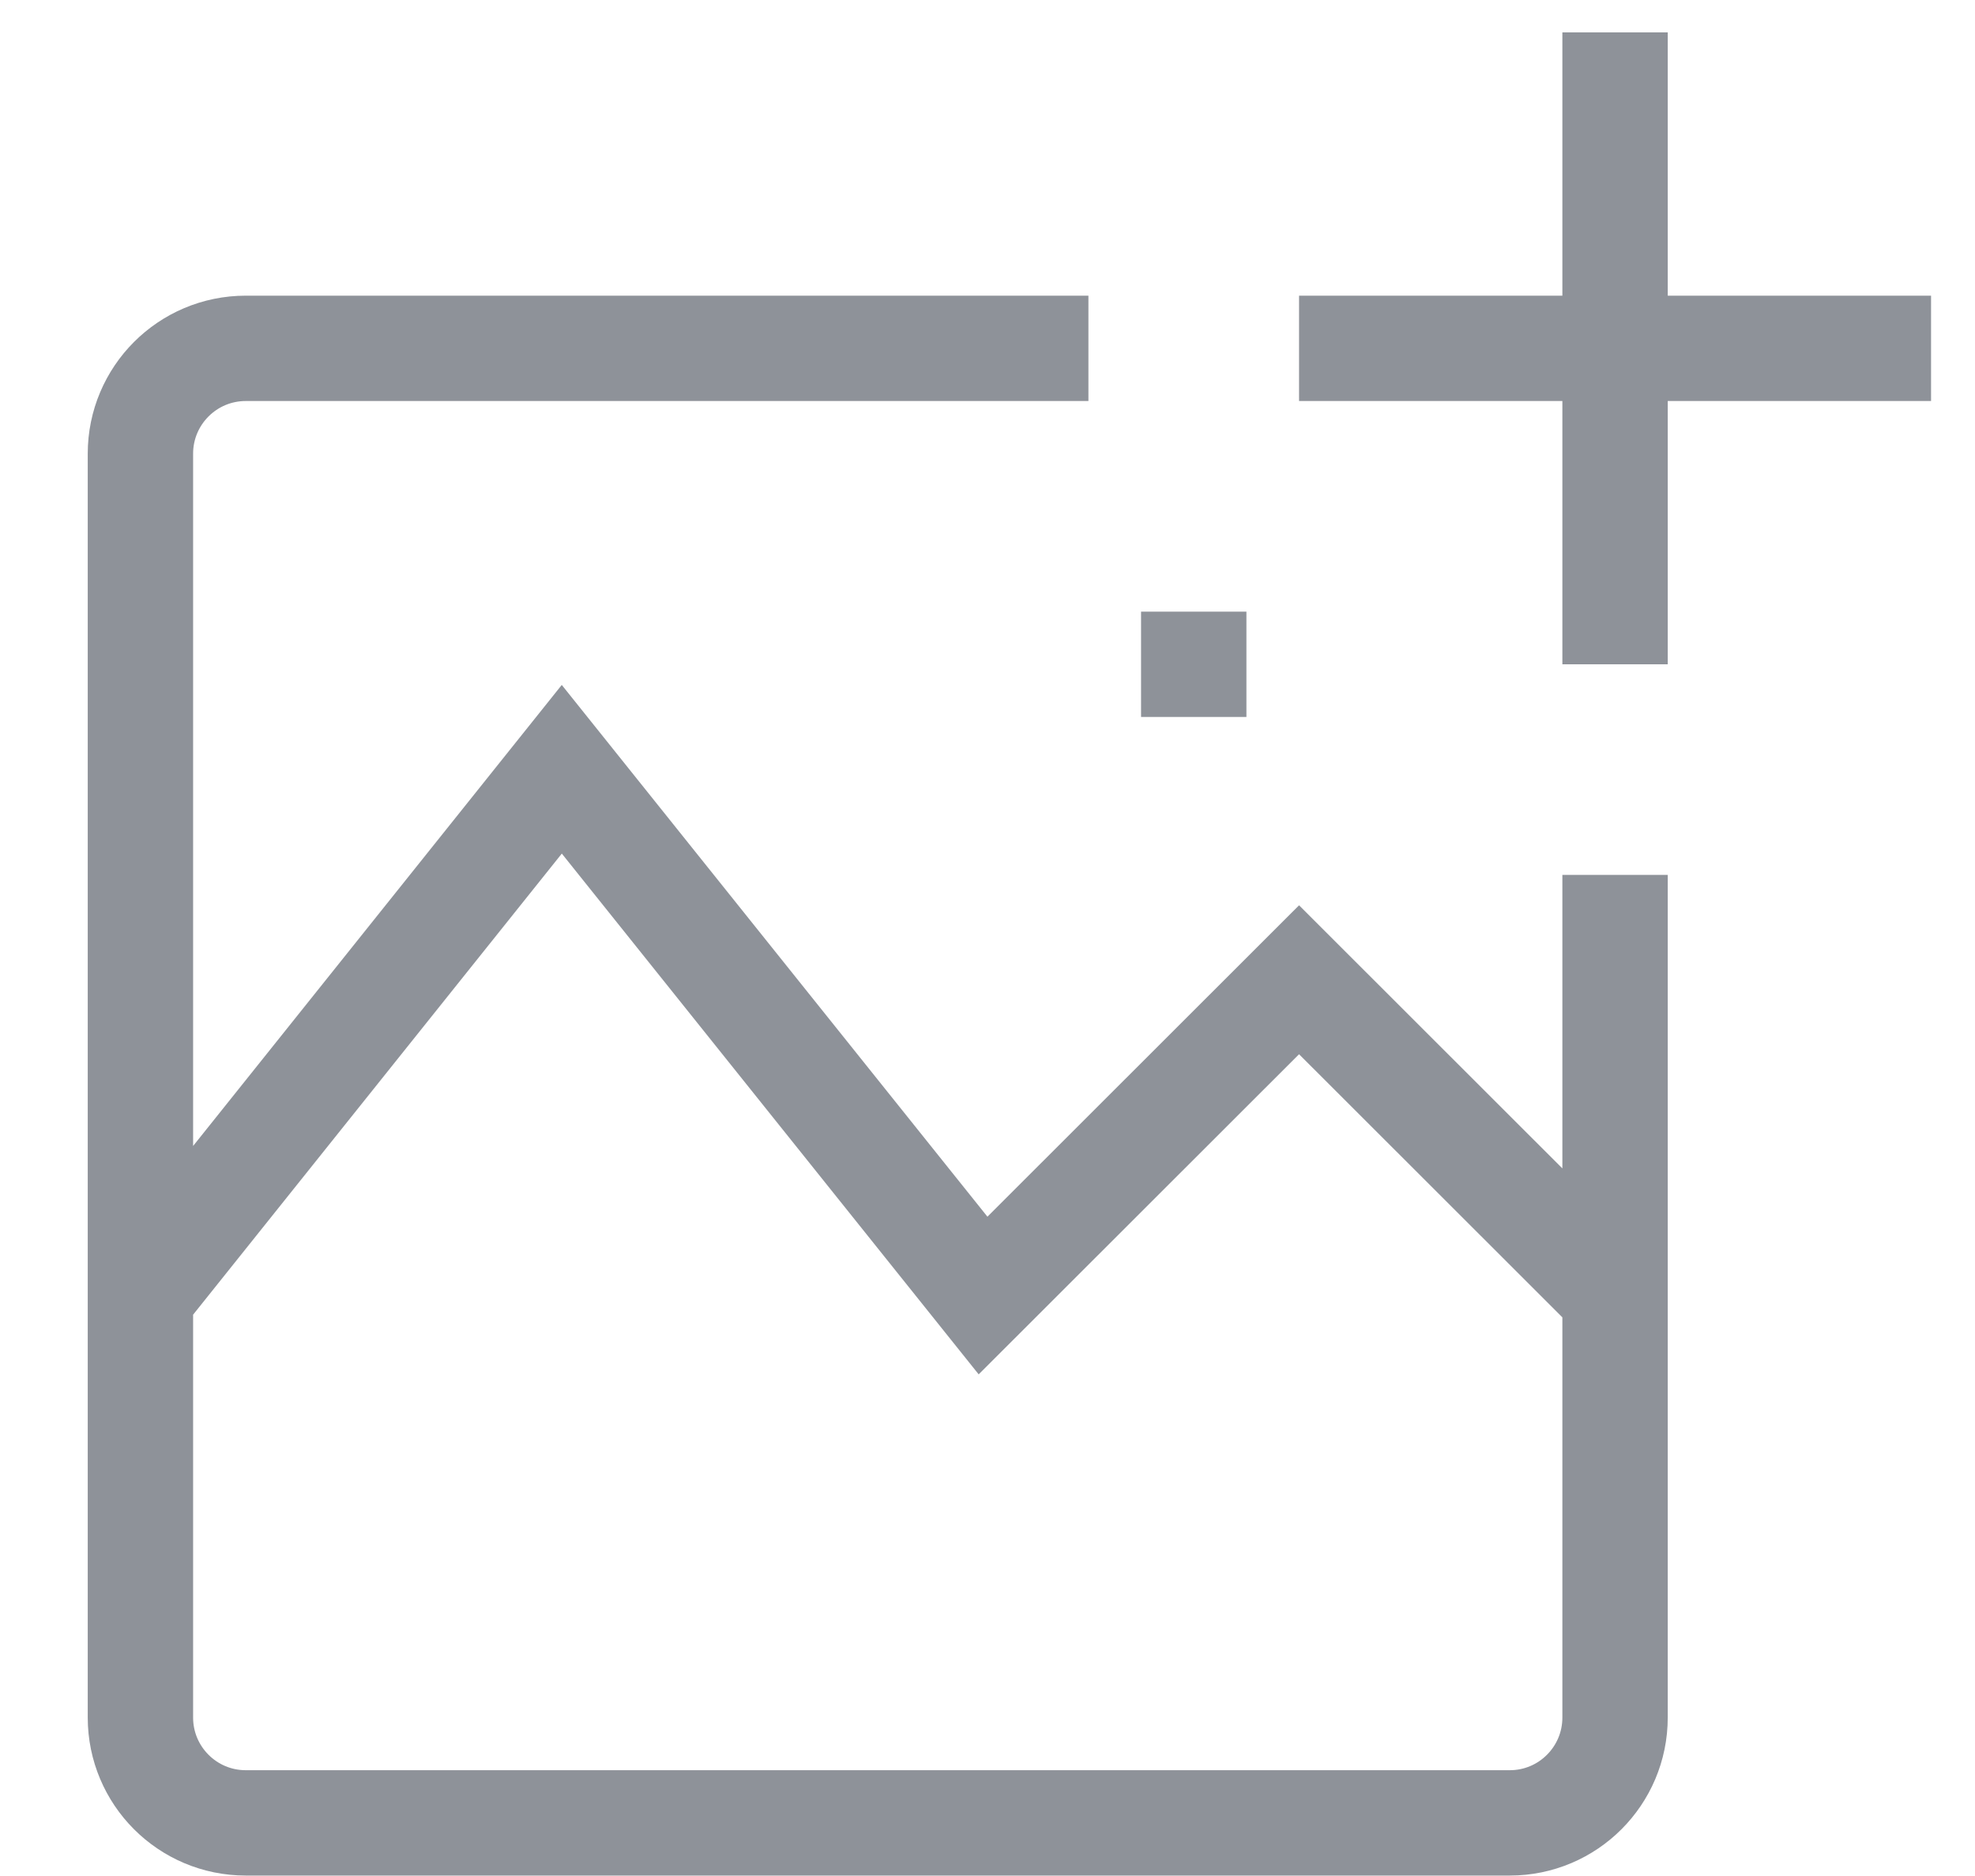 <svg width="20" height="19" viewBox="0 0 20 19" fill="none" xmlns="http://www.w3.org/2000/svg">
<path d="M11.555 6.728H12.622M16.355 13.121L13.155 9.923L9.955 13.121L5.689 7.791L1.422 13.128M19.555 3.528H13.155M16.355 0.328V6.728M11.022 3.528H2.489C1.899 3.528 1.422 4.006 1.422 4.595V17.395C1.422 17.984 1.899 18.462 2.489 18.462H15.289C15.878 18.462 16.355 17.984 16.355 17.395V8.861" stroke="#8E9299" stroke-width="1.067"/>
</svg>
